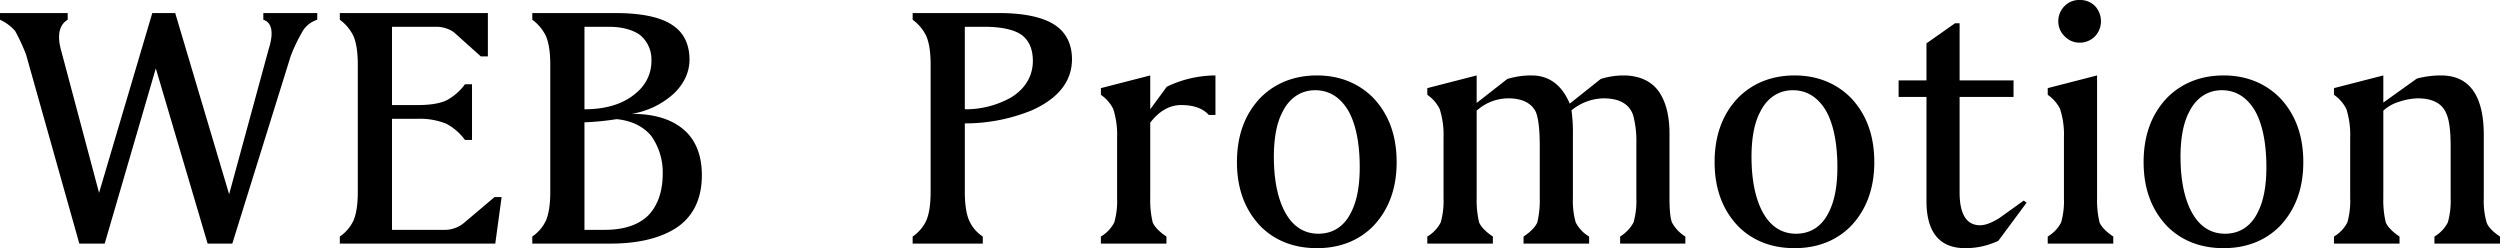 <?xml version="1.0" encoding="UTF-8"?> <svg xmlns="http://www.w3.org/2000/svg" width="921.96" height="91.521" viewBox="0 0 921.96 91.521"><path id="パス_3618" data-name="パス 3618" d="M109.33-69.29,87.75,0h-9.1L59.54-64.61,40.69,0H31.33L11.7-69.68a71.162,71.162,0,0,0-4.03-8.71,16.474,16.474,0,0,0-5.59-4.16v-2.47H27.04v2.47c-3.25,1.95-4.03,5.98-2.21,12.09L38.61-18.72l19.63-66.3h8.45L86.58-18.2l14.56-53.43c1.95-6.11,1.3-9.88-1.95-10.92v-2.47h19.89v2.47a9.781,9.781,0,0,0-5.2,3.9A63.019,63.019,0,0,0,109.33-69.29Zm37.31,23.27V-5.07H166.4a11.109,11.109,0,0,0,7.15-2.86l10.92-9.23h2.6L184.73,0H127.4V-2.6a14.632,14.632,0,0,0,5.07-5.98c1.04-2.47,1.56-5.98,1.56-10.4V-66.04c0-4.42-.52-7.93-1.56-10.4a16,16,0,0,0-5.07-6.11v-2.47H182v15.99h-2.6L169.39-78a11.453,11.453,0,0,0-6.63-1.95H146.64v28.86h9.62c4.29,0,7.8-.52,10.4-1.69a20.148,20.148,0,0,0,6.89-5.98h2.6v20.54h-2.6a20.148,20.148,0,0,0-6.89-5.98,25.734,25.734,0,0,0-10.4-1.82ZM217.62-5.07h7.54c7.02,0,12.35-1.82,15.86-5.2,3.51-3.51,5.46-8.84,5.46-15.47a23.12,23.12,0,0,0-4.29-14.04c-2.86-3.38-7.15-5.59-12.74-6.11a98.814,98.814,0,0,1-11.83,1.17Zm0-74.88v30.42c8.45,0,15.08-2.21,19.76-6.63a15.043,15.043,0,0,0,4.94-11.44,11.664,11.664,0,0,0-4.42-9.49c-2.73-1.82-6.5-2.86-11.31-2.86ZM205.01-66.04c0-4.42-.52-7.93-1.56-10.4a16,16,0,0,0-5.07-6.11v-2.47H228.8c10.01,0,17.29,1.56,21.58,4.68,4.03,2.73,5.98,7.15,5.98,12.48,0,4.55-1.95,8.84-5.72,12.48a30.344,30.344,0,0,1-15.6,7.54c8.06,0,14.17,1.82,18.59,5.33,4.81,3.77,7.28,9.62,7.28,17.29,0,8.84-3.25,15.47-9.75,19.63C245.31-1.95,237.38,0,227.37,0H198.38V-2.6a14.632,14.632,0,0,0,5.07-5.98c1.04-2.47,1.56-5.98,1.56-10.4Zm174.46-10.4c-2.47-2.21-7.41-3.51-14.3-3.51h-7.28v30.42a34.04,34.04,0,0,0,17.16-4.42c5.2-3.25,7.93-7.93,7.93-13.39C382.98-71.37,381.81-74.36,379.47-76.44Zm-40.82-8.58h31.72c9.1,0,16.12,1.43,20.54,4.29,4.29,2.73,6.5,7.15,6.5,12.74,0,8.06-4.94,14.43-14.82,18.85a64.832,64.832,0,0,1-24.7,4.81v25.35c0,4.42.52,7.93,1.56,10.4a13.726,13.726,0,0,0,5.07,5.98V0H338.65V-2.6a14.632,14.632,0,0,0,5.07-5.98c1.04-2.47,1.56-5.98,1.56-10.4V-66.04c0-4.42-.52-7.93-1.56-10.4a16,16,0,0,0-5.07-6.11Zm87.62,68.25a34.822,34.822,0,0,0,.91,8.97c.65,1.56,2.47,3.51,5.07,5.2V0H408.07V-2.6a12.916,12.916,0,0,0,4.94-5.2,28.847,28.847,0,0,0,1.04-8.97V-39.13a30.958,30.958,0,0,0-1.43-10.53,13.8,13.8,0,0,0-4.55-5.2v-2.47l18.2-4.68v12.48l6.11-8.32a41.657,41.657,0,0,1,17.94-4.16v14.56h-2.47c-2.08-2.34-5.46-3.64-10.14-3.64-4.29,0-8.19,2.21-11.44,6.5Zm77.22-13.78c-.26-8.19-1.82-14.56-4.42-18.85-2.99-4.81-7.15-7.28-12.35-7.15-5.07.13-9.23,2.99-11.7,8.06-2.34,4.42-3.38,10.79-3.12,18.85.26,8.19,1.95,14.56,4.55,18.85,2.86,4.81,7.02,7.28,12.22,7.15s9.23-2.86,11.7-7.93C502.71-16.12,503.75-22.49,503.49-30.55Zm-45.24.52c0-9.75,2.86-17.68,8.71-23.79,5.33-5.33,12.35-8.19,20.8-8.19,8.32,0,15.34,2.86,20.67,8.19,5.85,6.11,8.71,14.04,8.71,23.79,0,9.62-2.86,17.55-8.71,23.66-5.33,5.33-12.35,8.06-20.67,8.06-8.45,0-15.47-2.73-20.8-8.06C461.11-12.48,458.25-20.41,458.25-30.03Zm147.29-6.76a37.317,37.317,0,0,0-1.17-10.53q-2.145-6.24-10.92-6.24a19.1,19.1,0,0,0-11.83,4.42,59.262,59.262,0,0,1,.52,9.1v23.27a28.847,28.847,0,0,0,1.04,8.97,12.916,12.916,0,0,0,4.94,5.2V0H563.94V-2.6c2.6-1.69,4.42-3.64,5.07-5.2a34.825,34.825,0,0,0,.91-8.97V-36.01c0-6.11-.52-10.27-1.43-12.48-1.56-3.25-4.94-5.07-10.14-5.07a17.437,17.437,0,0,0-11.7,4.55v32.24a34.821,34.821,0,0,0,.91,8.97c.65,1.56,2.47,3.51,5.07,5.2V0H528.45V-2.6a12.917,12.917,0,0,0,4.94-5.2,28.849,28.849,0,0,0,1.04-8.97V-39.13A30.958,30.958,0,0,0,533-49.66a13.805,13.805,0,0,0-4.55-5.2v-2.47l18.2-4.68v10.14l11.31-8.84a30.385,30.385,0,0,1,8.97-1.3c6.37,0,11.18,3.51,14.04,10.4l11.44-9.1a28.59,28.59,0,0,1,8.32-1.3c5.85,0,10.4,2.08,13.13,5.98,2.6,3.77,3.9,8.97,3.9,15.47v23.79c0,4.03.26,7.28.91,8.97a13.905,13.905,0,0,0,4.94,5.2V0H599.56V-2.6a13.905,13.905,0,0,0,4.94-5.2,28.849,28.849,0,0,0,1.04-8.97Zm74.1,6.24c-.26-8.19-1.82-14.56-4.42-18.85-2.99-4.81-7.15-7.28-12.35-7.15-5.07.13-9.23,2.99-11.7,8.06-2.34,4.42-3.38,10.79-3.12,18.85.26,8.19,1.95,14.56,4.55,18.85,2.86,4.81,7.02,7.28,12.22,7.15s9.23-2.86,11.7-7.93C678.86-16.12,679.9-22.49,679.64-30.55Zm-45.24.52c0-9.75,2.86-17.68,8.71-23.79,5.33-5.33,12.35-8.19,20.8-8.19,8.32,0,15.34,2.86,20.67,8.19,5.85,6.11,8.71,14.04,8.71,23.79,0,9.62-2.86,17.55-8.71,23.66-5.33,5.33-12.35,8.06-20.67,8.06-8.45,0-15.47-2.73-20.8-8.06C637.26-12.48,634.4-20.41,634.4-30.03Zm78.13-43.81,10.53-7.41h1.69v21.06h19.89v6.11H724.75v35.23c0,8.06,2.6,12.09,7.54,12.09,1.95,0,4.29-.91,7.02-2.6,3.51-2.47,6.5-4.68,9.1-6.5l1.04.78L739.05-1.04a28.167,28.167,0,0,1-12.22,2.73c-9.36,0-14.3-5.72-14.3-17.42V-54.08H702.26v-6.11h10.27Zm62.92,57.07a34.821,34.821,0,0,0,.91,8.97c.65,1.56,2.47,3.51,5.07,5.2V0H757.25V-2.6a12.917,12.917,0,0,0,4.94-5.2,28.849,28.849,0,0,0,1.04-8.97V-39.13a30.958,30.958,0,0,0-1.43-10.53,13.805,13.805,0,0,0-4.55-5.2v-2.47l18.2-4.68Zm-14.3-65.26a7.771,7.771,0,0,1,2.34-5.59,7.445,7.445,0,0,1,5.59-2.21,7.642,7.642,0,0,1,5.59,2.21,8.2,8.2,0,0,1,2.21,5.59,7.971,7.971,0,0,1-2.21,5.59,7.771,7.771,0,0,1-5.59,2.34,7.56,7.56,0,0,1-5.59-2.34A7.56,7.56,0,0,1,761.15-82.03Zm76.7,51.48c-.26-8.19-1.82-14.56-4.42-18.85-2.99-4.81-7.15-7.28-12.35-7.15-5.07.13-9.23,2.99-11.7,8.06-2.34,4.42-3.38,10.79-3.12,18.85.26,8.19,1.95,14.56,4.55,18.85,2.86,4.81,7.02,7.28,12.22,7.15s9.23-2.86,11.7-7.93C837.07-16.12,838.11-22.49,837.85-30.55Zm-45.24.52c0-9.75,2.86-17.68,8.71-23.79,5.33-5.33,12.35-8.19,20.8-8.19,8.32,0,15.34,2.86,20.67,8.19,5.85,6.11,8.71,14.04,8.71,23.79,0,9.62-2.86,17.55-8.71,23.66-5.33,5.33-12.35,8.06-20.67,8.06-8.45,0-15.47-2.73-20.8-8.06C795.47-12.48,792.61-20.41,792.61-30.03Zm113.23-5.98c0-5.46-.52-9.62-1.56-11.83-1.43-3.77-5.07-5.72-10.53-5.72a22.979,22.979,0,0,0-7.02,1.3,14.385,14.385,0,0,0-5.72,3.25v32.24a34.821,34.821,0,0,0,.91,8.97c.65,1.56,2.47,3.51,5.07,5.2V0H862.81V-2.6a12.917,12.917,0,0,0,4.94-5.2,28.849,28.849,0,0,0,1.04-8.97V-39.13a30.958,30.958,0,0,0-1.43-10.53,13.805,13.805,0,0,0-4.55-5.2v-2.47l18.2-4.68V-52l12.35-8.84a33.942,33.942,0,0,1,8.97-1.17c10.4,0,15.73,7.41,15.73,21.97v23.27A28.847,28.847,0,0,0,919.1-7.8c.52,1.56,2.34,3.51,4.94,5.2V0H899.86V-2.6a12.917,12.917,0,0,0,4.94-5.2,28.849,28.849,0,0,0,1.04-8.97Z" transform="translate(-2.08 89.83)"></path></svg> 